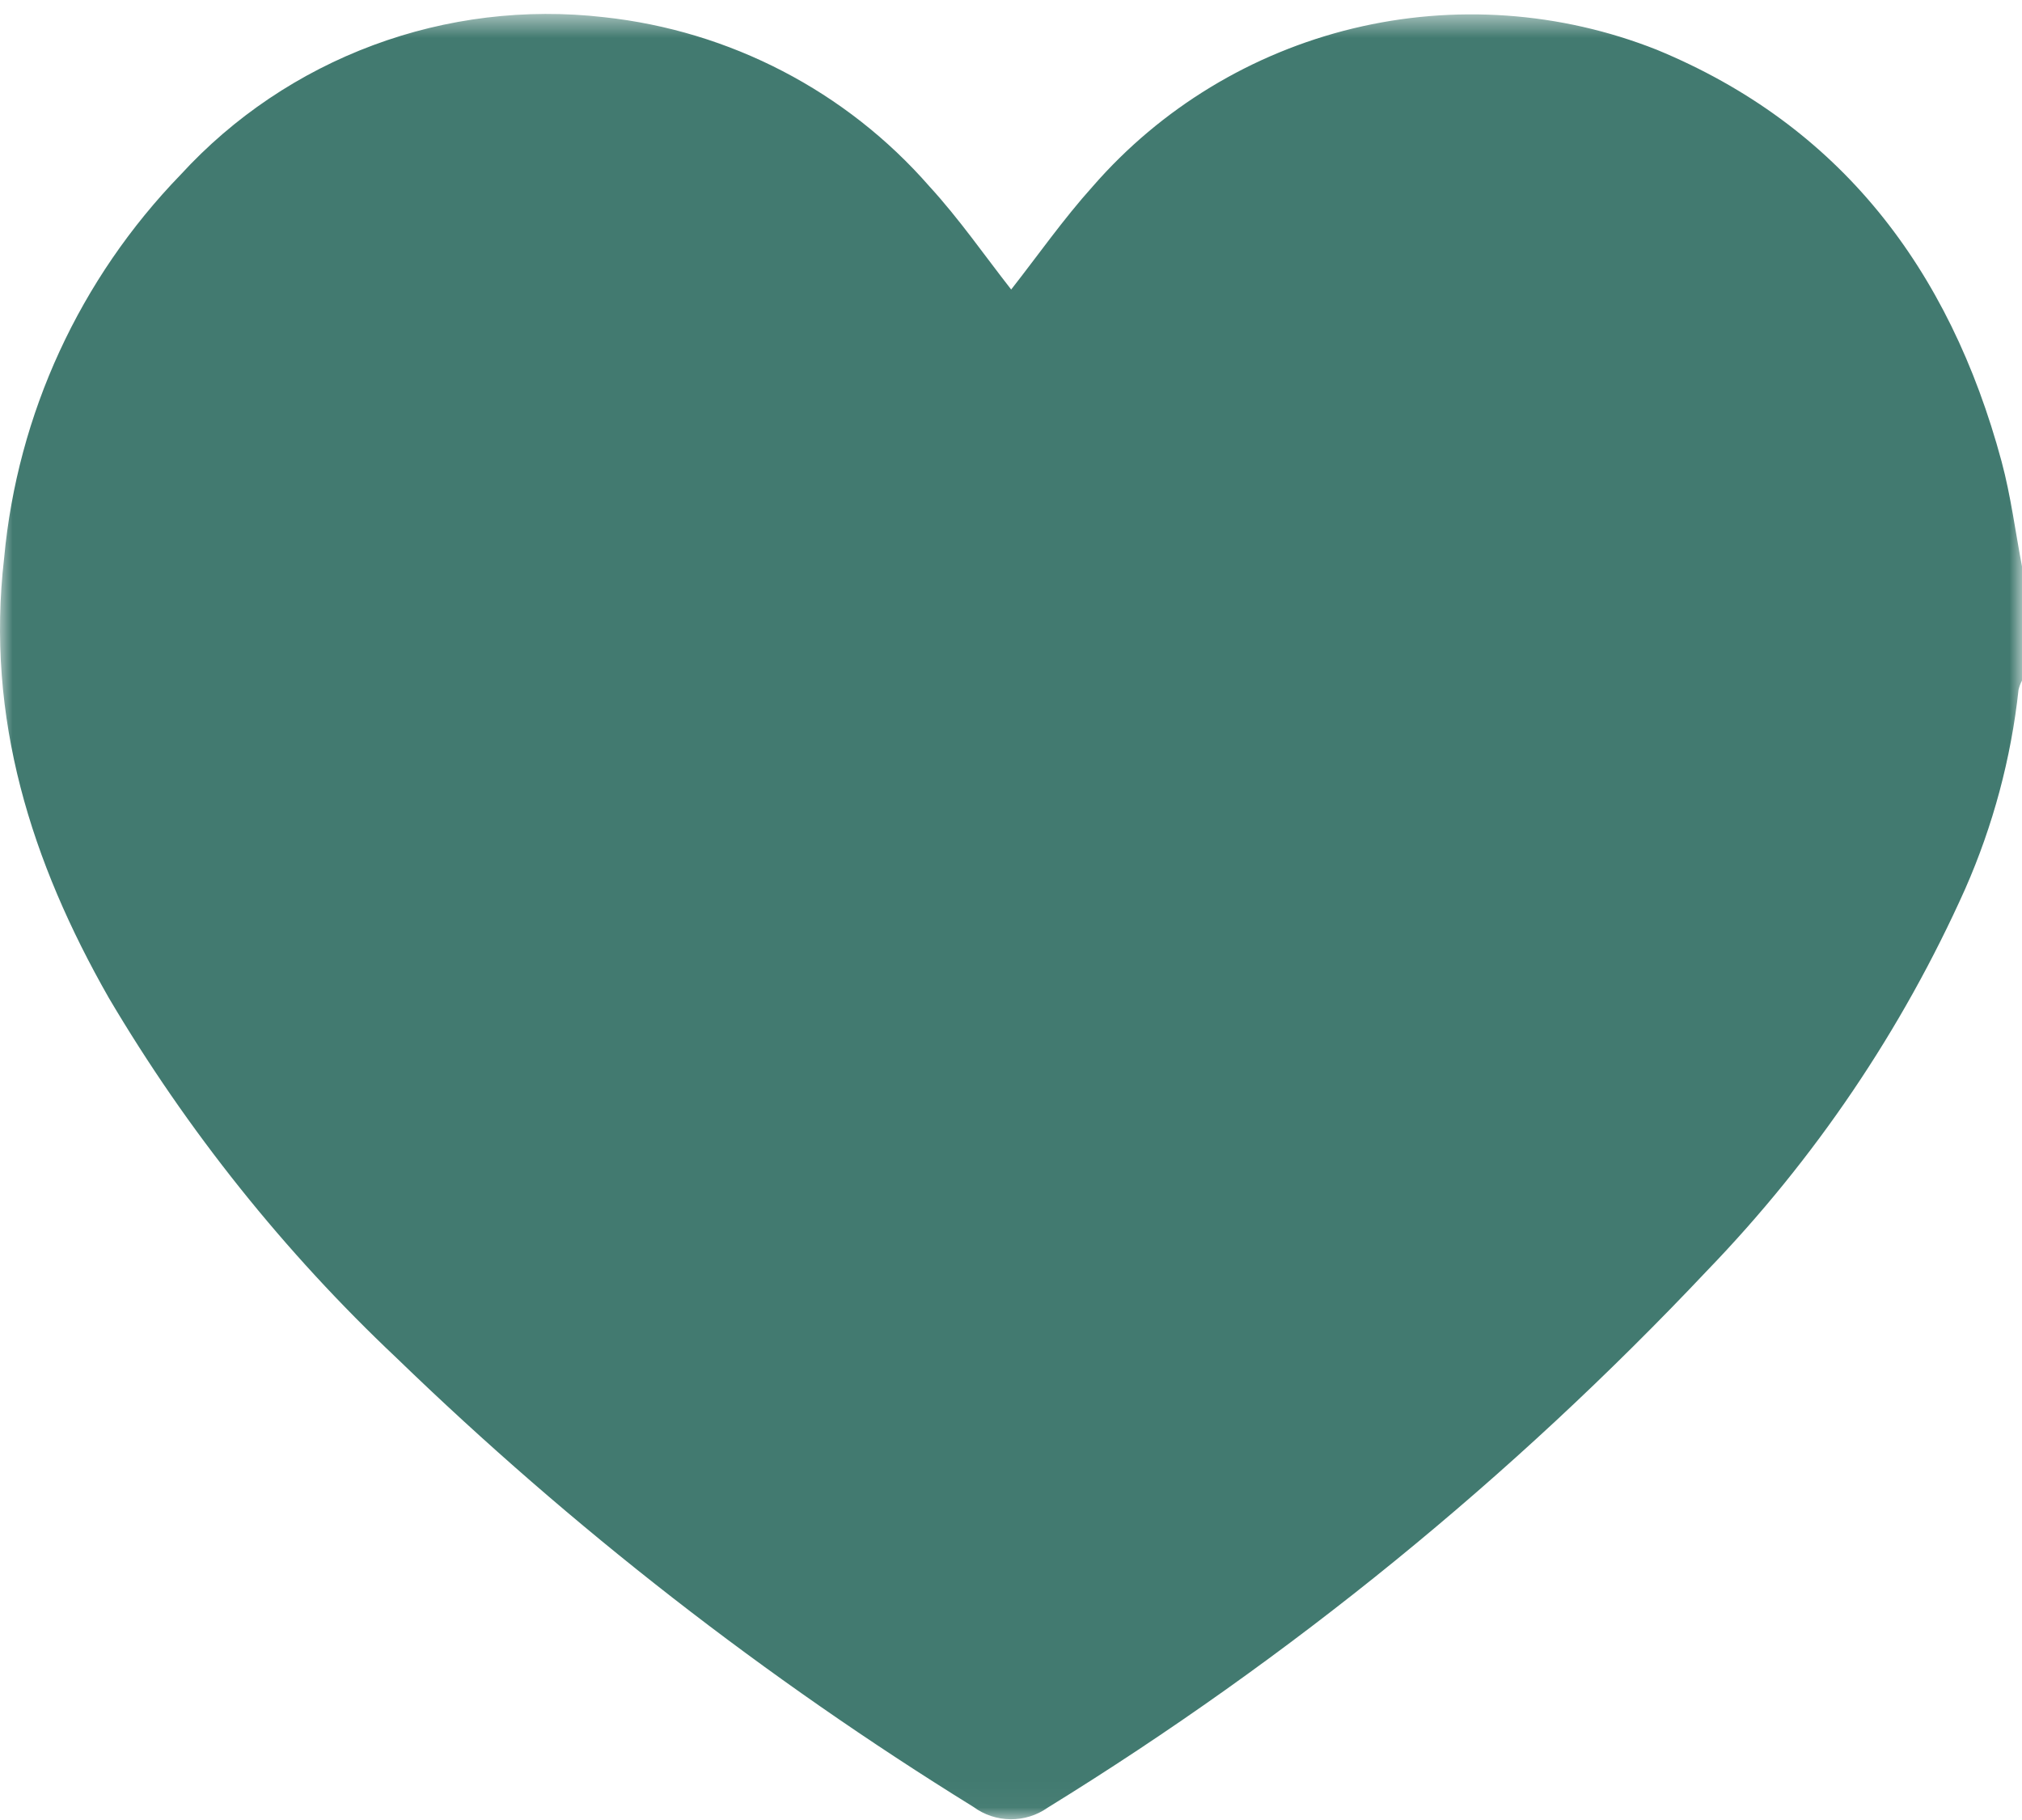 <svg width="80" height="72" viewBox="0 0 80 72" fill="none" xmlns="http://www.w3.org/2000/svg">
<mask id="mask0_63_28" style="mask-type:luminance" maskUnits="userSpaceOnUse" x="0" y="0" width="80" height="72">
<path d="M0 71.968H80V0.54H0V71.968Z" fill="white"/>
</mask>
<g mask="url(#mask0_63_28)">
<path d="M80 22.408V26.924C79.938 27.039 79.892 27.162 79.863 27.289C79.567 30.003 78.856 32.657 77.755 35.16C75.257 40.746 71.799 45.859 67.536 50.272C59.816 58.456 51.045 65.598 41.448 71.514C41.019 71.817 40.504 71.976 39.977 71.971C39.451 71.965 38.939 71.795 38.517 71.484C30.285 66.395 22.632 60.44 15.69 53.722C11.24 49.525 7.407 44.728 4.303 39.473C1.244 34.106 -0.573 28.418 0.164 22.071C0.69 16.375 3.156 11.026 7.155 6.902C9.245 4.623 11.853 2.87 14.763 1.788C17.672 0.705 20.8 0.326 23.887 0.679C28.88 1.216 33.483 3.607 36.77 7.371C37.956 8.664 38.967 10.127 40.007 11.453C41.05 10.125 42.069 8.667 43.246 7.361C45.935 4.274 49.528 2.095 53.525 1.127C57.522 0.16 61.724 0.454 65.545 1.966C72.783 4.949 77.133 10.617 79.192 18.256C79.557 19.613 79.735 21.024 80 22.408Z" fill="#427A70"/>
</g>
</svg>
